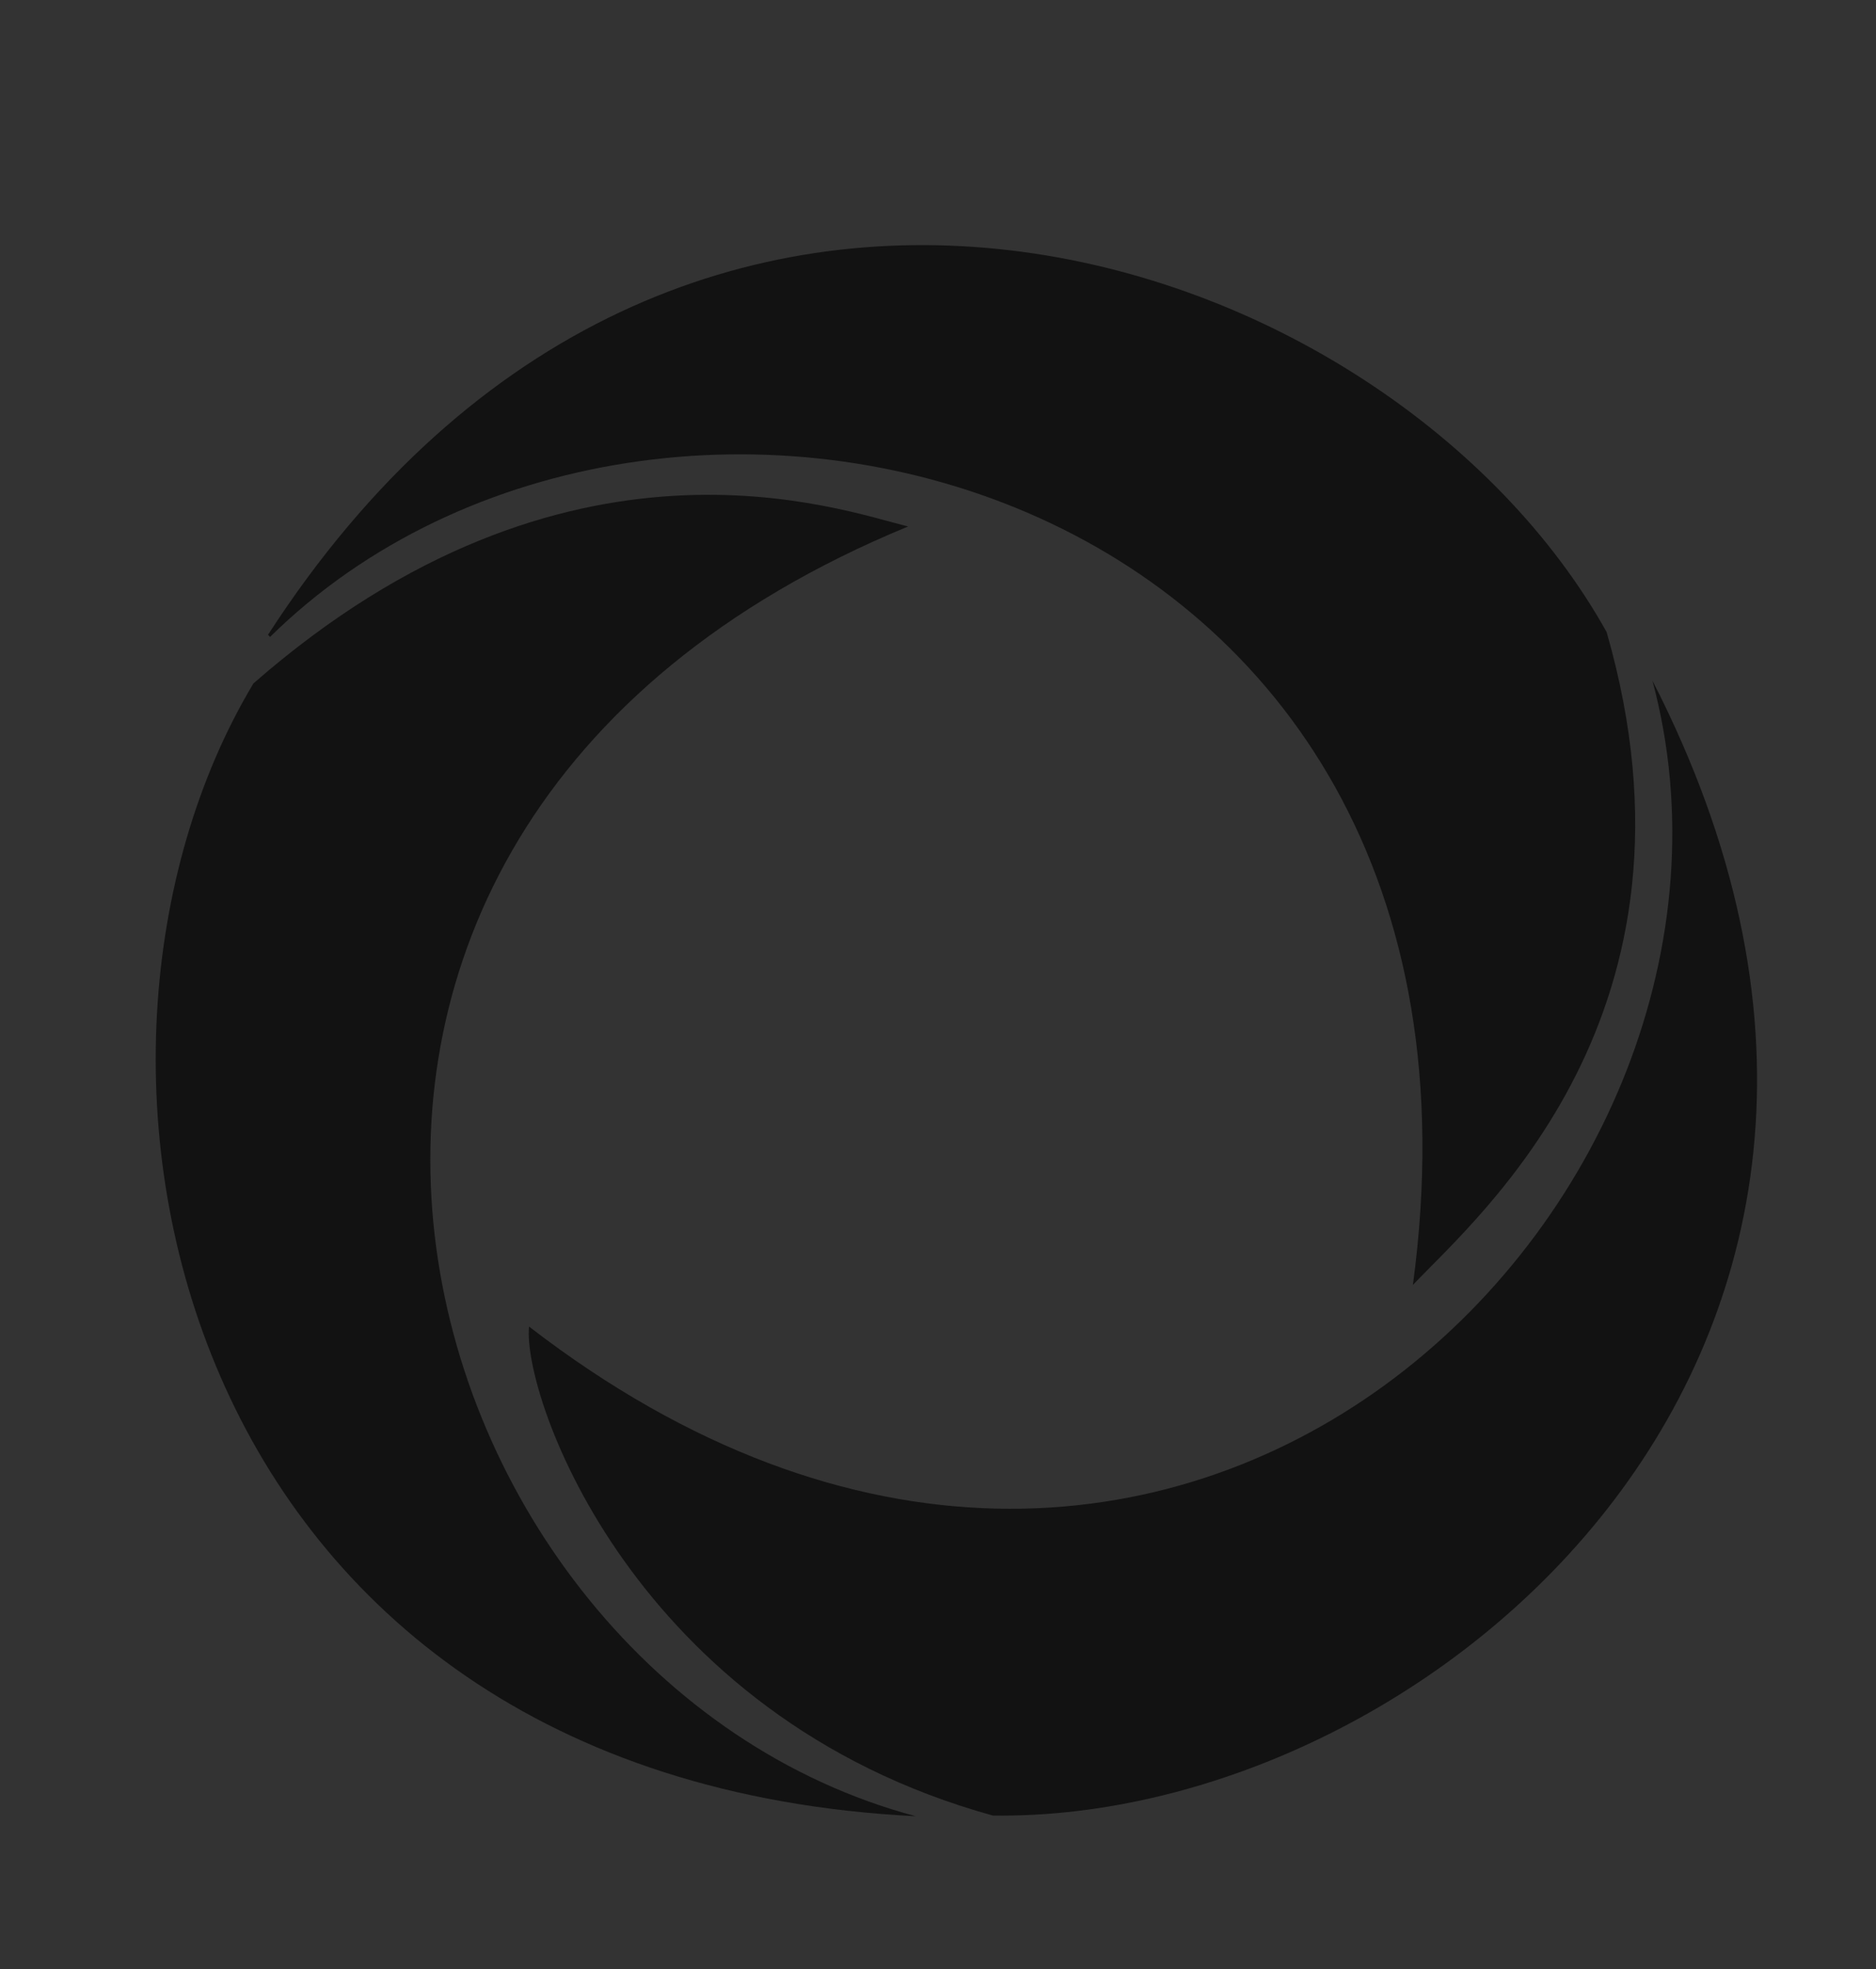 <?xml version="1.0" encoding="utf-8"?>
<!-- Generator: Adobe Illustrator 22.1.0, SVG Export Plug-In . SVG Version: 6.00 Build 0)  -->
<svg version="1.1" id="Camada_1" xmlns="http://www.w3.org/2000/svg" xmlns:xlink="http://www.w3.org/1999/xlink" x="0px" y="0px"
	 viewBox="0 0 270.2 283.5" style="enable-background:new 0 0 270.2 283.5;" xml:space="preserve">
<rect x="0" y="0" width="270.2" height="283.5" fill="#333333" stroke="none"/>
<style type="text/css">
	.st0{display:none;}
	.st1{display:inline;}
	.st2{fill:#BCBEC0;}
	.st3{fill:#58595B;}
	.st4{fill:#121212;}
	.st5{fill:#FFFFFF;}
	.st6{fill:#808285;}
</style>
<g id="Layer_2" class="st0">
	<rect x="-40.4" y="-36.2" class="st1" width="3678.4" height="369"/>
</g>
<g id="Layer_1">
	<g>
		<g id="XMLID_3_">
			<g>
				<path class="st2" d="M231.4-298.8c15.8,54.9-18.3,83.9-27.9,94c15.8-117.1-108.8-148.3-164.6-93.3l-0.3-0.3
					C97.6-389.8,200.3-354.7,231.4-298.8z"/>
			</g>
		</g>
		<g id="XMLID_2_">
			<g>
				<path class="st2" d="M143-128.5c-51.7-14.3-67.8-60.4-66.7-70.3C169-127.3,258.1-217,238-291.9C287-196.3,206.2-127.5,143-128.5
					z"/>
			</g>
		</g>
		<g id="XMLID_1_">
			<g>
				<path class="st2" d="M36.5-291.5c45.3-39.6,84.7-24.9,94.3-22.6c-108.3,44.6-73.9,165.7,1.1,185.7
					C24.6-133.8,4-237.2,36.5-291.5z"/>
			</g>
		</g>
	</g>
	<g>
		<g>
			<g id="XMLID_15_">
				<g>
					<path d="M316.8-991.4c12.1-90.2-83.8-114.2-126.8-71.9l-0.2-0.2c45.4-70.3,124.5-43.3,148.5-0.2
						C350.5-1021.5,324.2-999.1,316.8-991.4z"/>
				</g>
			</g>
			<g id="XMLID_14_">
				<g>
					<path d="M270.2-932.6c-39.8-11-52.2-46.5-51.4-54.2c71.4,55.1,140.1-14,124.6-71.7C381.2-984.8,318.9-931.8,270.2-932.6z"/>
				</g>
			</g>
			<g id="XMLID_13_">
				<g>
					<path d="M260.8-1075.6c-83.4,34.3-56.9,127.6,0.9,143c-82.6-4.1-98.5-83.8-73.5-125.6C223.1-1088.6,253.4-1077.3,260.8-1075.6z
						"/>
				</g>
			</g>
		</g>
		<g>
			<g>
				<path d="M376.1-1035.2h12.7v51.4c0,1.6,1.3,3,2.9,3h22.2v11.5H389c-7.1,0-13-5.8-13-12.9L376.1-1035.2L376.1-1035.2z"/>
				<path d="M447.1-1036.3c18.2,0,31.3,13.4,31.3,34s-13.1,34-31.3,34c-18.2,0-31.2-13.4-31.2-34S428.9-1036.3,447.1-1036.3z
					 M447.1-979.9c11,0,18.2-8.6,18.2-22.4c0-12.4-7.2-22.5-18.2-22.5s-18.1,8.7-18.1,22.5C429-988.4,436.1-979.9,447.1-979.9z"/>
				<path d="M528.8-980.6v-12.7l0,0v-11.3h12.7v25.6c0,8.4-14.3,10.7-21.7,10.8c-9.7,0-18.4-2.8-24.9-10.2
					c-5.6-6.5-8.1-15.2-8.1-23.8c0-7.4,1.9-15,6.4-21.4c5.9-8.7,15.3-12.5,26-12.6c6.7,0,12.7,1.2,18.9,3.4v11.7h-1.6
					c-4.8-2.4-11.5-3.6-16.8-3.6c-6.2,0-12.1,2.3-15.8,7.5c-2.8,4-4,10.2-4,15.1c0,13.9,7.3,22.5,21.7,22.5
					C524-979.7,526.6-980,528.8-980.6z"/>
				<path d="M583.1-1036.3c18.2,0,31.3,13.4,31.3,34s-13.1,34-31.3,34s-31.2-13.4-31.2-34C551.9-1022.9,564.9-1036.3,583.1-1036.3z
					 M583.1-979.9c11,0,18.2-8.6,18.2-22.4c0-12.4-7.2-22.5-18.2-22.5s-18.1,8.7-18.1,22.5C565-988.4,572.1-979.9,583.1-979.9z"/>
				<path d="M617.7-1023.7v-11.5h48.9v11.5h-18.3v54.4h-12.7v-54.4L617.7-1023.7L617.7-1023.7z"/>
				<path d="M686.9-969.3h-12.7v-65.9h12.7V-969.3z"/>
				<path d="M704.3-1022.4c0-7.1,5.7-12.8,12.8-12.8h8.8c5.6,0.2,10.6-0.1,16,2.5c6.9,3.3,10.1,10.9,10.1,18.3
					c0,7-2.4,13.6-8.7,17.4c-5,3.1-11.2,4-17.2,4h-8.9v23.8h-12.7L704.3-1022.4L704.3-1022.4z M717.1-1004.4h9.6
					c6.2,0,12.3-2.5,12.3-9.8c0-8.6-4.7-9.8-12.8-9.8h-7.5c-1.6,0-1.6,1.5-1.6,3.1V-1004.4L717.1-1004.4z"/>
				<path d="M790.8-1036.3c18.2,0,31.3,13.4,31.3,34s-13.1,34-31.3,34s-31.2-13.4-31.2-34S772.6-1036.3,790.8-1036.3z M790.8-979.9
					c11,0,18.2-8.6,18.2-22.4c0-12.4-7.2-22.5-18.2-22.5s-18.1,8.7-18.1,22.5C772.7-988.4,779.8-979.9,790.8-979.9z"/>
			</g>
		</g>
		<path d="M840.1-975.1c0,3.7-3,6.8-6.8,6.8c-3.7,0-6.8-3-6.8-6.8c0-3.7,3-6.8,6.8-6.8C837.1-981.8,840.1-978.8,840.1-975.1z"/>
		<g>
			<path d="M854.8-1003.9c0-4.5,3.7-8.3,8.3-8.3h5.6c3.6,0.1,6.9-0.1,10.3,1.6c4.4,2.1,6.5,7,6.5,11.8c0,4.5-1.6,8.7-5.6,11.2
				c-3.2,2-7.2,2.6-11.1,2.6H863v15.4h-8.2V-1003.9L854.8-1003.9z M863-992.3h6.2c4,0,8-1.6,8-6.3c0-5.5-3-6.3-8.3-6.3h-4.8
				c-1,0-1,1-1,2v10.6H863z"/>
			<path d="M888.9-1004.8v-7.4h31.6v7.4h-11.8v35.1h-8.2v-35.1H888.9z"/>
		</g>
	</g>
	<g>
		<g>
			<path class="st2" d="M409.8-238.6c13.3,9.4,19.1,24.6,19.1,39.6c0,14.2-6.5,27.2-16.6,35.7c-14.5,12.1-33.5,15.9-51.6,15.9
				c-17.4,0-33.8-3.4-50.2-8.7v-29.7h3.9c13.3,4.6,29.4,8.9,46.5,8.9c13,0,36.7-3.6,36.4-21.7c-0.2-11.6-11.3-17.4-21.7-20.5
				c-12.8-3.9-26.1-7.5-38.3-13.3c-17.4-8.7-27.5-24.6-27.5-42.9c0-13.3,7-25.3,16.4-33.5c10.9-8.9,25.1-12.5,39.1-12.8
				c18.3,0,34.7,3.1,52.6,8.2v29.4h-4.3c-11.8-4.6-31.8-8.2-46.3-8.2c-10.1,0-25.8,3.6-25.8,16.2s19.8,17.6,30.9,21.7
				C385-250.2,398.2-246.3,409.8-238.6z"/>
			<path class="st2" d="M491.8-150.1h-32.6v-168.8h32.6V-150.1z"/>
			<path class="st2" d="M511.1-289.5v-29.4h125.4v29.4h-46.8v139.4h-32.6v-139.4H511.1z"/>
			<path class="st2" d="M654.5-318.9h117v29.4h-84.4v39.8h62.5v28.2h-62.5v34.5c0,4.1,3.6,7.5,7.7,7.5h76.7v29.4h-84.4
				c-18.1,0-32.6-14.7-32.6-32.6V-318.9L654.5-318.9z"/>
		</g>
		<path class="st2" d="M825.3-167c0,8.2-6.7,14.9-14.9,14.9s-14.9-6.7-14.9-14.9s6.7-14.9,14.9-14.9S825.3-175.2,825.3-167z"/>
		<g>
			<path class="st2" d="M852.4-282.4c0-17.6,14.3-31.9,31.9-31.9h21.8c13.8,0.5,26.5-0.2,39.9,6.1c17.1,8.2,25.1,27.2,25.1,45.5
				c0,17.4-6.1,33.8-21.8,43.4c-12.4,7.7-27.9,9.8-42.9,9.8h-22.3v59.3h-31.7V-282.4L852.4-282.4z M884.1-237.6H908
				c15.5,0,30.7-6.1,30.7-24.4c0-21.3-11.7-24.4-31.9-24.4H888c-4,0-4,3.8-4,7.7L884.1-237.6L884.1-237.6z"/>
			<path class="st2" d="M984-285.6v-28.6h122v28.6h-45.5V-150h-31.7v-135.6H984z"/>
		</g>
	</g>
	<g>
		<g id="XMLID_6_">
			<g>
				<path class="st3" d="M1465.2-298.8c15.8,54.9-18.3,83.9-27.9,94c15.8-117.1-108.8-148.3-164.6-93.3l-0.3-0.3
					C1331.4-389.8,1434-354.7,1465.2-298.8z"/>
			</g>
		</g>
		<g id="XMLID_5_">
			<g>
				<path class="st3" d="M1376.7-128.5c-51.7-14.3-67.8-60.4-66.7-70.3c92.7,71.5,181.9-18.1,161.8-93.1
					C1520.8-196.3,1439.9-127.5,1376.7-128.5z"/>
			</g>
		</g>
		<g id="XMLID_4_">
			<g>
				<path class="st3" d="M1270.2-291.5c45.3-39.6,84.7-24.9,94.3-22.6c-108.3,44.6-73.9,165.7,1.1,185.7
					C1258.3-133.8,1237.8-237.2,1270.2-291.5z"/>
			</g>
		</g>
	</g>
	<g>
		<g>
			<path class="st3" d="M1643.5-238.6c13.3,9.4,19.1,24.6,19.1,39.6c0,14.2-6.5,27.2-16.6,35.7c-14.5,12.1-33.5,15.9-51.6,15.9
				c-17.4,0-33.8-3.4-50.2-8.7v-29.7h3.9c13.3,4.6,29.4,8.9,46.5,8.9c13,0,36.7-3.6,36.4-21.7c-0.2-11.6-11.3-17.4-21.7-20.5
				c-12.8-3.9-26.1-7.5-38.3-13.3c-17.4-8.7-27.5-24.6-27.5-42.9c0-13.3,7-25.3,16.4-33.5c10.9-8.9,25.1-12.5,39.1-12.8
				c18.3,0,34.7,3.1,52.6,8.2v29.4h-4.3c-11.8-4.6-31.8-8.2-46.3-8.2c-10.1,0-25.8,3.6-25.8,16.2s19.8,17.6,30.9,21.7
				C1618.7-250.2,1632-246.3,1643.5-238.6z"/>
			<path class="st3" d="M1725.5-150.1H1693v-168.8h32.6L1725.5-150.1L1725.5-150.1z"/>
			<path class="st3" d="M1744.8-289.5v-29.4h125.4v29.4h-46.8v139.4h-32.6v-139.4H1744.8z"/>
			<path class="st3" d="M1888.3-318.9h117v29.4h-84.4v39.8h62.5v28.2h-62.5v34.5c0,4.1,3.6,7.5,7.7,7.5h76.7v29.4h-84.4
				c-18.1,0-32.6-14.7-32.6-32.6L1888.3-318.9L1888.3-318.9z"/>
		</g>
		<path class="st3" d="M2059-167c0,8.2-6.7,14.9-14.9,14.9c-8.2,0-14.9-6.7-14.9-14.9s6.7-14.9,14.9-14.9S2059-175.2,2059-167z"/>
		<g>
			<path class="st3" d="M2086.1-282.4c0-17.6,14.3-31.9,31.9-31.9h21.8c13.8,0.5,26.5-0.2,39.9,6.1c17.1,8.2,25.1,27.2,25.1,45.5
				c0,17.4-6.1,33.8-21.8,43.4c-12.4,7.7-27.9,9.8-42.9,9.8h-22.3v59.3h-31.7V-282.4L2086.1-282.4z M2117.8-237.6h23.9
				c15.5,0,30.7-6.1,30.7-24.4c0-21.3-11.7-24.4-31.9-24.4h-18.8c-4,0-4,3.8-4,7.7v41.1L2117.8-237.6L2117.8-237.6z"/>
			<path class="st3" d="M2217.7-285.6v-28.6h122v28.6h-45.5V-150h-31.7v-135.6H2217.7z"/>
		</g>
	</g>
	<g>
		<g id="XMLID_9_">
			<g>
				<path d="M2689.2-298.8c15.8,54.9-18.3,83.9-27.9,94c15.8-117.1-108.8-148.3-164.6-93.3l-0.3-0.3
					C2555.4-389.8,2658-354.7,2689.2-298.8z"/>
			</g>
		</g>
		<g id="XMLID_8_">
			<g>
				<path d="M2600.7-128.5c-51.7-14.3-67.8-60.4-66.7-70.3c92.7,71.5,181.9-18.1,161.8-93.1C2744.8-196.3,2663.9-127.5,2600.7-128.5
					z"/>
			</g>
		</g>
		<g id="XMLID_7_">
			<g>
				<path d="M2494.2-291.5c45.3-39.6,84.7-24.9,94.3-22.6c-108.3,44.6-73.9,165.7,1.1,185.7C2482.3-133.8,2461.8-237.2,2494.2-291.5
					z"/>
			</g>
		</g>
	</g>
	<g>
		<g>
			<path d="M2867.5-238.6c13.3,9.4,19.1,24.6,19.1,39.6c0,14.2-6.5,27.2-16.6,35.7c-14.5,12.1-33.5,15.9-51.6,15.9
				c-17.4,0-33.8-3.4-50.2-8.7v-29.7h3.9c13.3,4.6,29.4,8.9,46.5,8.9c13,0,36.7-3.6,36.4-21.7c-0.2-11.6-11.3-17.4-21.7-20.5
				c-12.8-3.9-26.1-7.5-38.3-13.3c-17.4-8.7-27.5-24.6-27.5-42.9c0-13.3,7-25.3,16.4-33.5c10.9-8.9,25.1-12.5,39.1-12.8
				c18.3,0,34.7,3.1,52.6,8.2v29.4h-4.3c-11.8-4.6-31.8-8.2-46.3-8.2c-10.1,0-25.8,3.6-25.8,16.2s19.8,17.6,30.9,21.7
				C2842.7-250.2,2856-246.3,2867.5-238.6z"/>
			<path d="M2949.5-150.1H2917v-168.8h32.6v168.8L2949.5-150.1L2949.5-150.1z"/>
			<path d="M2968.8-289.5v-29.4h125.4v29.4h-46.8v139.4h-32.6v-139.4H2968.8z"/>
			<path d="M3112.3-318.9h117v29.4h-84.4v39.8h62.5v28.2h-62.5v34.5c0,4.1,3.6,7.5,7.7,7.5h76.7v29.4h-84.4
				c-18.1,0-32.6-14.7-32.6-32.6V-318.9z"/>
		</g>
		<path d="M3283-167c0,8.2-6.7,14.9-14.9,14.9s-14.9-6.7-14.9-14.9s6.7-14.9,14.9-14.9S3283-175.2,3283-167z"/>
		<g>
			<path d="M3310.1-282.4c0-17.6,14.3-31.9,31.9-31.9h21.8c13.8,0.5,26.5-0.2,39.9,6.1c17.1,8.2,25.1,27.2,25.1,45.5
				c0,17.4-6.1,33.8-21.8,43.4c-12.4,7.7-27.9,9.8-42.9,9.8h-22.3v59.3h-31.7V-282.4L3310.1-282.4z M3341.8-237.6h23.9
				c15.5,0,30.7-6.1,30.7-24.4c0-21.3-11.7-24.4-31.9-24.4h-18.8c-4,0-4,3.8-4,7.7v41.1L3341.8-237.6L3341.8-237.6z"/>
			<path d="M3441.7-285.6v-28.6h122v28.6h-45.5V-150h-31.7v-135.6H3441.7z"/>
		</g>
	</g>
	<g>
		<g id="XMLID_21_">
			<g>
				<path class="st4" d="M231.4,91c15.8,54.9-18.3,83.9-27.9,94C219.3,67.9,94.7,36.8,38.9,91.7l-0.3-0.3
					C97.6,0.1,200.3,35.2,231.4,91z"/>
			</g>
		</g>
		<g id="XMLID_20_">
			<g>
				<path class="st4" d="M143,261.4C91.2,247.1,75.2,201,76.2,191C169,262.6,258.1,172.9,238,98C287,193.5,206.2,262.3,143,261.4z"
					/>
			</g>
		</g>
		<g id="XMLID_19_">
			<g>
				<path class="st4" d="M36.5,98.4c45.3-39.6,84.7-24.9,94.3-22.6c-108.3,44.6-73.9,165.7,1.1,185.7C24.6,256.1,4,152.6,36.5,98.4z
					"/>
			</g>
		</g>
	</g>
	<g>
		<g>
			<path class="st5" d="M409.8,151.3c13.3,9.4,19.1,24.6,19.1,39.6c0,14.2-6.5,27.2-16.6,35.7c-14.5,12.1-33.5,15.9-51.6,15.9
				c-17.4,0-33.8-3.4-50.2-8.7v-29.7h3.9c13.3,4.6,29.4,8.9,46.5,8.9c13,0,36.7-3.6,36.4-21.7c-0.2-11.6-11.3-17.4-21.7-20.5
				c-12.8-3.9-26.1-7.5-38.3-13.3c-17.4-8.7-27.5-24.6-27.5-42.9c0-13.3,7-25.3,16.4-33.5c10.9-8.9,25.1-12.5,39.1-12.8
				c18.3,0,34.7,3.1,52.6,8.2v29.4h-4.3c-11.8-4.6-31.8-8.2-46.3-8.2c-10.1,0-25.8,3.6-25.8,16.2c0,12.5,19.8,17.6,30.9,21.7
				C385,139.7,398.2,143.5,409.8,151.3z"/>
			<path class="st5" d="M491.8,239.8h-32.6V71h32.6V239.8z"/>
			<path class="st5" d="M511.1,100.4V71h125.4v29.4h-46.8v139.4h-32.6V100.4H511.1z"/>
			<path class="st5" d="M654.5,71h117v29.4h-84.4v39.8h62.5v28.2h-62.5v34.5c0,4.1,3.6,7.5,7.7,7.5h76.7v29.4h-84.4
				c-18.1,0-32.6-14.7-32.6-32.6V71L654.5,71z"/>
		</g>
		<path class="st5" d="M825.3,222.9c0,8.2-6.7,14.9-14.9,14.9s-14.9-6.7-14.9-14.9s6.7-14.9,14.9-14.9
			C818.6,207.9,825.3,214.6,825.3,222.9z"/>
		<g>
			<path class="st5" d="M852.4,107.5c0-17.6,14.3-31.9,31.9-31.9h21.8c13.8,0.5,26.5-0.2,39.9,6.1c17.1,8.2,25.1,27.2,25.1,45.5
				c0,17.4-6.1,33.8-21.8,43.4c-12.4,7.7-27.9,9.8-42.9,9.8h-22.3v59.3h-31.7V107.5L852.4,107.5z M884.1,152.3H908
				c15.5,0,30.7-6.1,30.7-24.4c0-21.3-11.7-24.4-31.9-24.4H888c-4,0-4,3.8-4,7.7L884.1,152.3L884.1,152.3z"/>
			<path class="st5" d="M984,104.2V75.6h122v28.6h-45.5v135.6h-31.7V104.2H984z"/>
		</g>
	</g>
	<g>
		<g id="XMLID_18_">
			<g>
				<path class="st6" d="M1465.2,91c15.8,54.9-18.3,83.9-27.9,94c15.8-117.1-108.8-148.3-164.6-93.3l-0.3-0.3
					C1331.4,0.1,1434,35.2,1465.2,91z"/>
			</g>
		</g>
		<g id="XMLID_17_">
			<g>
				<path class="st6" d="M1376.7,261.4c-51.7-14.3-67.8-60.4-66.7-70.3c92.7,71.5,181.9-18.1,161.8-93.1
					C1520.8,193.5,1439.9,262.3,1376.7,261.4z"/>
			</g>
		</g>
		<g id="XMLID_16_">
			<g>
				<path class="st6" d="M1270.2,98.4c45.3-39.6,84.7-24.9,94.3-22.6c-108.3,44.6-73.9,165.7,1.1,185.7
					C1258.3,256.1,1237.8,152.6,1270.2,98.4z"/>
			</g>
		</g>
	</g>
	<g>
		<g>
			<path class="st6" d="M1643.5,151.3c13.3,9.4,19.1,24.6,19.1,39.6c0,14.2-6.5,27.2-16.6,35.7c-14.5,12.1-33.5,15.9-51.6,15.9
				c-17.4,0-33.8-3.4-50.2-8.7v-29.7h3.9c13.3,4.6,29.4,8.9,46.5,8.9c13,0,36.7-3.6,36.4-21.7c-0.2-11.6-11.3-17.4-21.7-20.5
				c-12.8-3.9-26.1-7.5-38.3-13.3c-17.4-8.7-27.5-24.6-27.5-42.9c0-13.3,7-25.3,16.4-33.5c10.9-8.9,25.1-12.5,39.1-12.8
				c18.3,0,34.7,3.1,52.6,8.2v29.4h-4.3c-11.8-4.6-31.8-8.2-46.3-8.2c-10.1,0-25.8,3.6-25.8,16.2c0,12.5,19.8,17.6,30.9,21.7
				C1618.7,139.7,1632,143.5,1643.5,151.3z"/>
			<path class="st6" d="M1725.5,239.8H1693V71h32.6L1725.5,239.8L1725.5,239.8z"/>
			<path class="st6" d="M1744.8,100.4V71h125.4v29.4h-46.8v139.4h-32.6V100.4H1744.8z"/>
			<path class="st6" d="M1888.3,71h117v29.4h-84.4v39.8h62.5v28.2h-62.5v34.5c0,4.1,3.6,7.5,7.7,7.5h76.7v29.4h-84.4
				c-18.1,0-32.6-14.7-32.6-32.6L1888.3,71L1888.3,71z"/>
		</g>
		<path class="st6" d="M2059,222.9c0,8.2-6.7,14.9-14.9,14.9c-8.2,0-14.9-6.7-14.9-14.9s6.7-14.9,14.9-14.9
			C2052.3,207.9,2059,214.6,2059,222.9z"/>
		<g>
			<path class="st6" d="M2086.1,107.5c0-17.6,14.3-31.9,31.9-31.9h21.8c13.8,0.5,26.5-0.2,39.9,6.1c17.1,8.2,25.1,27.2,25.1,45.5
				c0,17.4-6.1,33.8-21.8,43.4c-12.4,7.7-27.9,9.8-42.9,9.8h-22.3v59.3h-31.7V107.5L2086.1,107.5z M2117.8,152.3h23.9
				c15.5,0,30.7-6.1,30.7-24.4c0-21.3-11.7-24.4-31.9-24.4h-18.8c-4,0-4,3.8-4,7.7v41.1L2117.8,152.3L2117.8,152.3z"/>
			<path class="st6" d="M2217.7,104.2V75.6h122v28.6h-45.5v135.6h-31.7V104.2H2217.7z"/>
		</g>
	</g>
	<g>
		<g id="XMLID_12_">
			<g>
				<path class="st5" d="M2689.2,91c15.8,54.9-18.3,83.9-27.9,94c15.8-117.1-108.8-148.3-164.6-93.3l-0.3-0.3
					C2555.4,0.1,2658,35.2,2689.2,91z"/>
			</g>
		</g>
		<g id="XMLID_11_">
			<g>
				<path class="st5" d="M2600.7,261.4c-51.7-14.3-67.8-60.4-66.7-70.3c92.7,71.5,181.9-18.1,161.8-93.1
					C2744.8,193.5,2663.9,262.3,2600.7,261.4z"/>
			</g>
		</g>
		<g id="XMLID_10_">
			<g>
				<path class="st5" d="M2494.2,98.4c45.3-39.6,84.7-24.9,94.3-22.6c-108.3,44.6-73.9,165.7,1.1,185.7
					C2482.3,256.1,2461.8,152.6,2494.2,98.4z"/>
			</g>
		</g>
	</g>
	<g>
		<g>
			<path class="st5" d="M2867.5,151.3c13.3,9.4,19.1,24.6,19.1,39.6c0,14.2-6.5,27.2-16.6,35.7c-14.5,12.1-33.5,15.9-51.6,15.9
				c-17.4,0-33.8-3.4-50.2-8.7v-29.7h3.9c13.3,4.6,29.4,8.9,46.5,8.9c13,0,36.7-3.6,36.4-21.7c-0.2-11.6-11.3-17.4-21.7-20.5
				c-12.8-3.9-26.1-7.5-38.3-13.3c-17.4-8.7-27.5-24.6-27.5-42.9c0-13.3,7-25.3,16.4-33.5c10.9-8.9,25.1-12.5,39.1-12.8
				c18.3,0,34.7,3.1,52.6,8.2v29.4h-4.3c-11.8-4.6-31.8-8.2-46.3-8.2c-10.1,0-25.8,3.6-25.8,16.2c0,12.5,19.8,17.6,30.9,21.7
				C2842.7,139.7,2856,143.5,2867.5,151.3z"/>
			<path class="st5" d="M2949.5,239.8H2917V71h32.6v168.8H2949.5z"/>
			<path class="st5" d="M2968.8,100.4V71h125.4v29.4h-46.8v139.4h-32.6V100.4H2968.8z"/>
			<path class="st5" d="M3112.3,71h117v29.4h-84.4v39.8h62.5v28.2h-62.5v34.5c0,4.1,3.6,7.5,7.7,7.5h76.7v29.4h-84.4
				c-18.1,0-32.6-14.7-32.6-32.6V71z"/>
		</g>
		<path class="st5" d="M3283,222.9c0,8.2-6.7,14.9-14.9,14.9s-14.9-6.7-14.9-14.9s6.7-14.9,14.9-14.9
			C3276.3,207.9,3283,214.6,3283,222.9z"/>
		<g>
			<path class="st5" d="M3310.1,107.5c0-17.6,14.3-31.9,31.9-31.9h21.8c13.8,0.5,26.5-0.2,39.9,6.1c17.1,8.2,25.1,27.2,25.1,45.5
				c0,17.4-6.1,33.8-21.8,43.4c-12.4,7.7-27.9,9.8-42.9,9.8h-22.3v59.3h-31.7V107.5L3310.1,107.5z M3341.8,152.3h23.9
				c15.5,0,30.7-6.1,30.7-24.4c0-21.3-11.7-24.4-31.9-24.4h-18.8c-4,0-4,3.8-4,7.7v41.1L3341.8,152.3L3341.8,152.3z"/>
			<path class="st5" d="M3441.7,104.2V75.6h122v28.6h-45.5v135.6h-31.7V104.2H3441.7z"/>
		</g>
	</g>
</g>
</svg>
